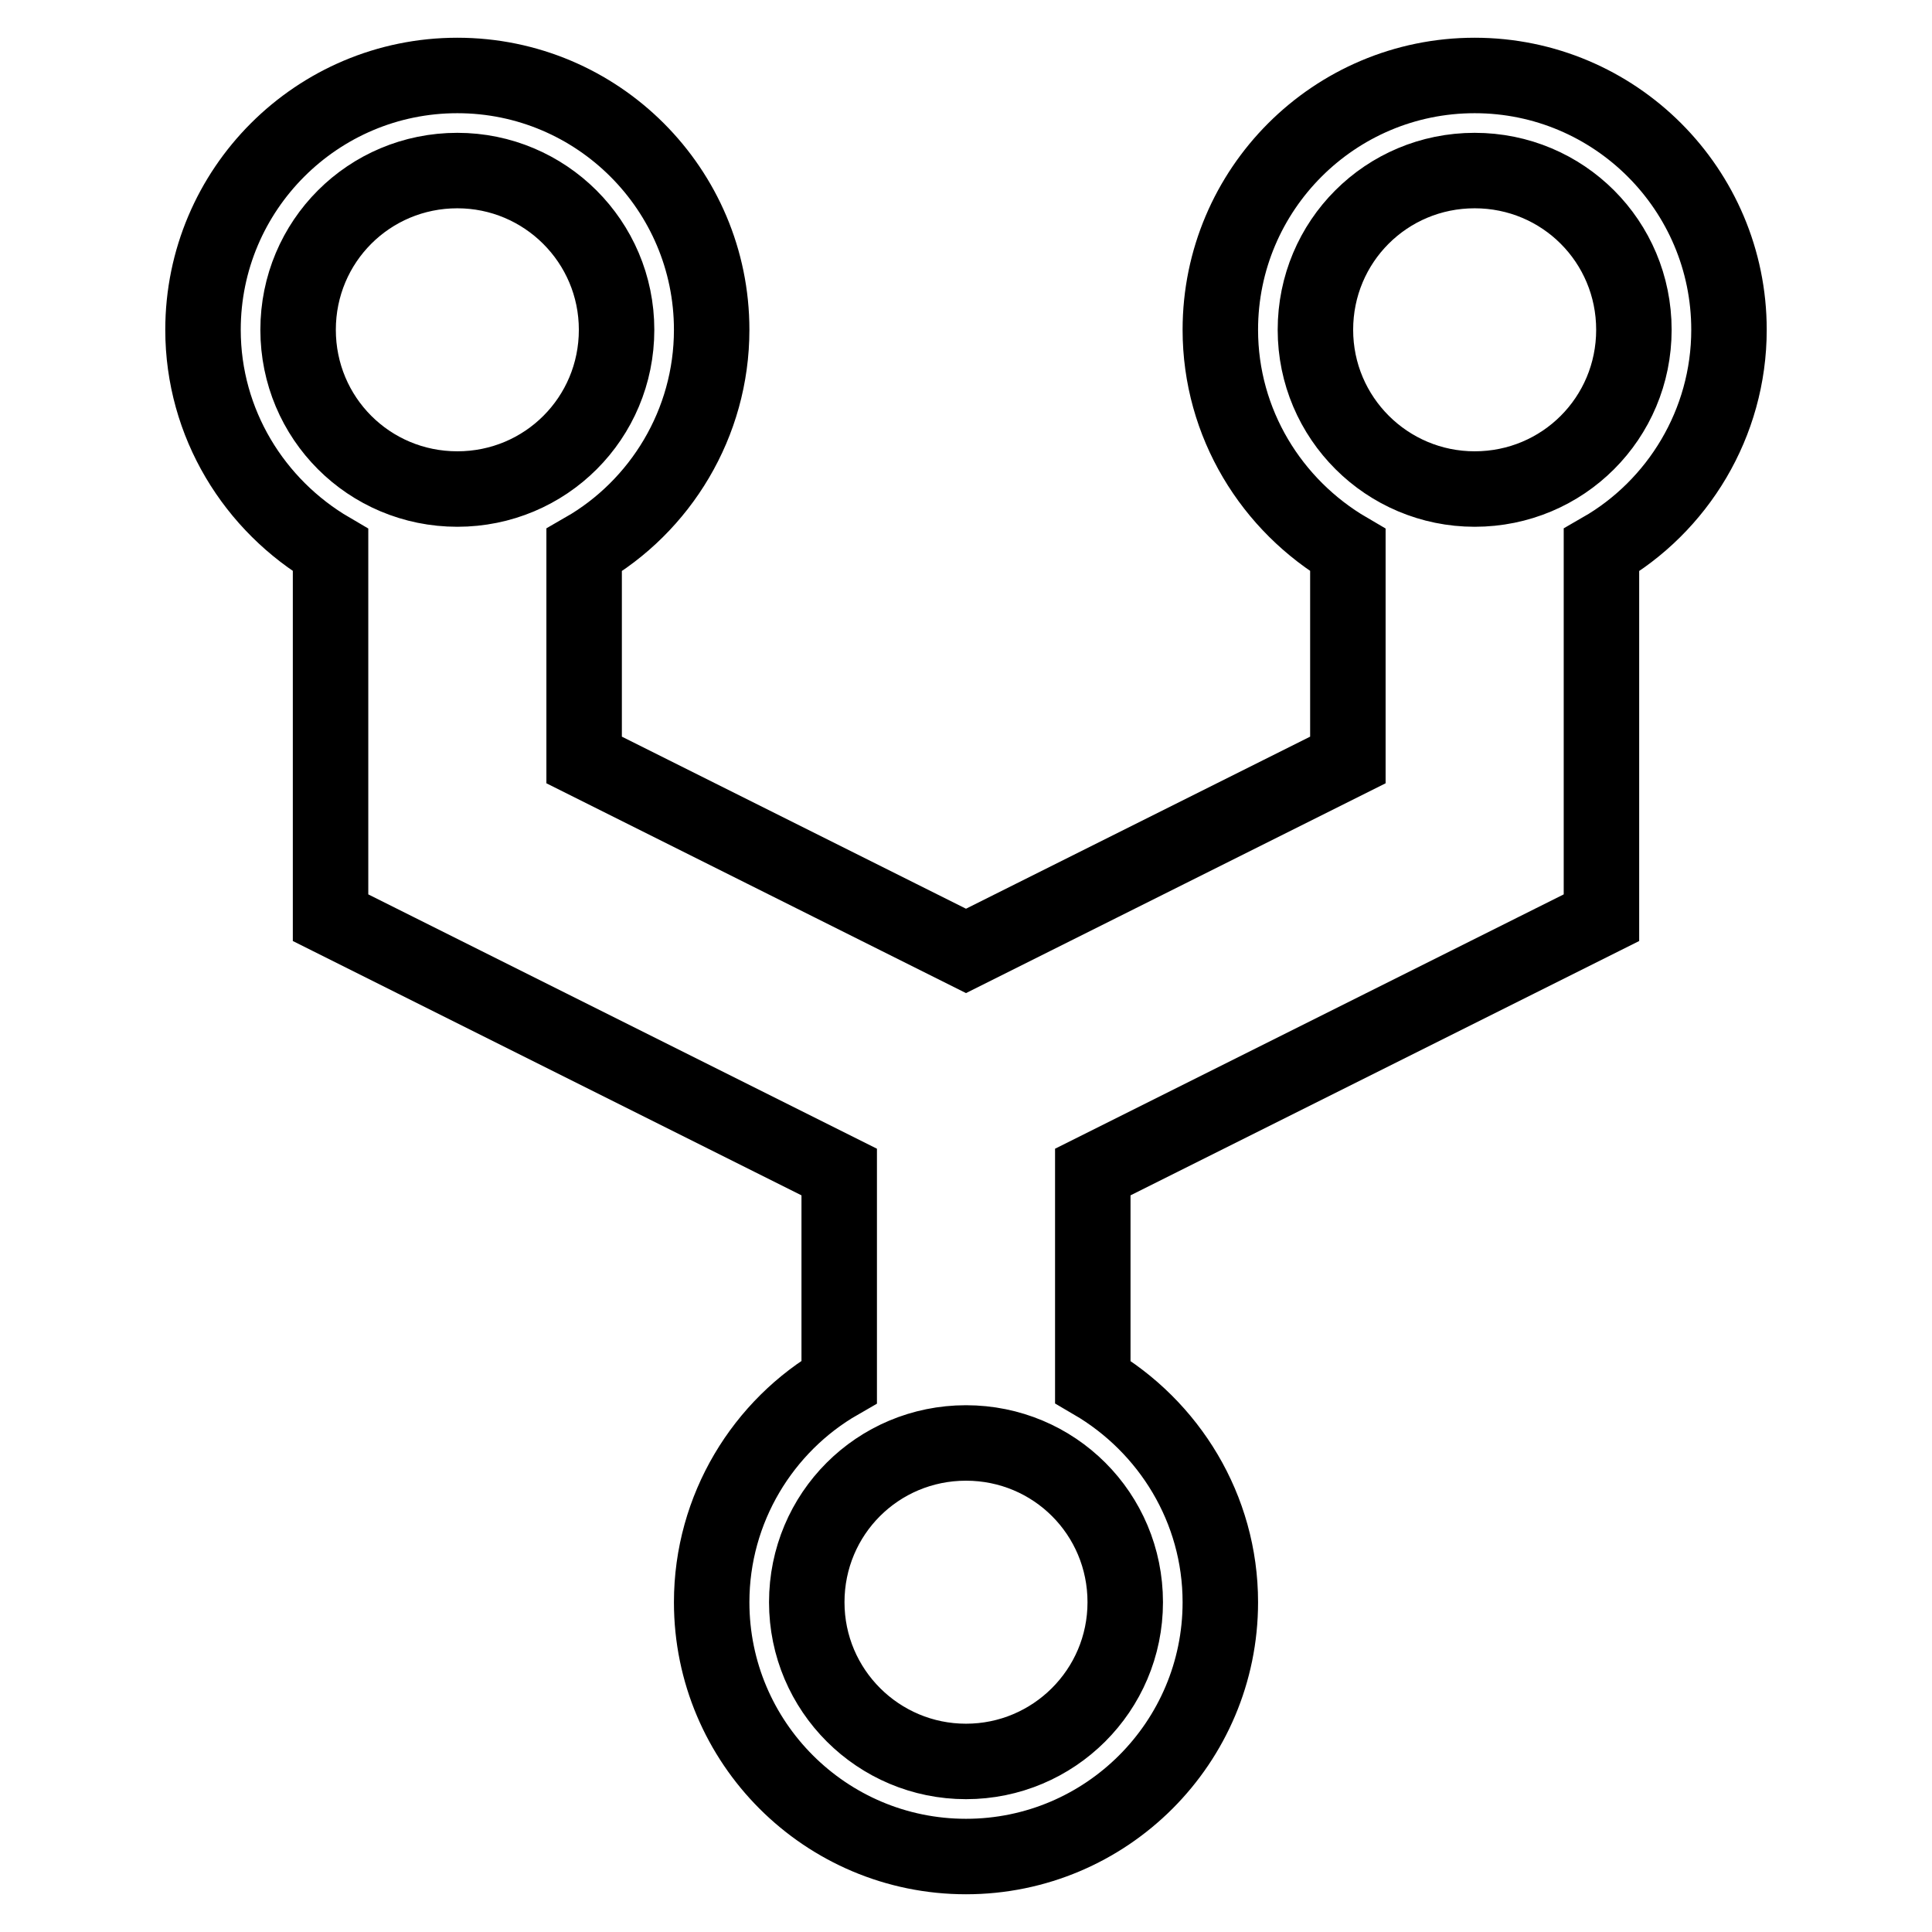 <?xml version="1.0" encoding="utf-8"?>
<!-- Svg Vector Icons : http://www.onlinewebfonts.com/icon -->
<!DOCTYPE svg PUBLIC "-//W3C//DTD SVG 1.1//EN" "http://www.w3.org/Graphics/SVG/1.1/DTD/svg11.dtd">
<svg version="1.1" xmlns="http://www.w3.org/2000/svg" xmlns:xlink="http://www.w3.org/1999/xlink" x="0px" y="0px" viewBox="0 0 256 256" enable-background="new 0 0 256 256" xml:space="preserve">
<g> <path stroke-width="10" fill-opacity="0" stroke="#000000"  d="M229.1,43.7c0-18.6-15.1-33.7-33.7-33.7s-33.7,15.1-33.7,33.7c0,12.4,6.8,23.3,16.9,29.2v27.8L128,126 l-50.6-25.3V72.9c10.1-5.8,16.9-16.8,16.9-29.2C94.3,25.1,79.2,10,60.6,10C42,10,26.9,25.1,26.9,43.7c0,12.4,6.8,23.3,16.9,29.2 v48.7l67.4,33.7v27.8c-10.1,5.8-16.9,16.8-16.9,29.2c0,18.6,15.1,33.7,33.7,33.7s33.7-15.1,33.7-33.7c0-12.4-6.8-23.3-16.9-29.2 v-27.8l67.4-33.7V72.9C222.3,67.1,229.1,56.1,229.1,43.7z M60.6,22.6c11.6,0,21.1,9.4,21.1,21.1s-9.4,21.1-21.1,21.1 s-21.1-9.4-21.1-21.1S48.9,22.6,60.6,22.6z M128,233.4c-11.6,0-21.1-9.4-21.1-21.1s9.4-21.1,21.1-21.1s21.1,9.4,21.1,21.1 S139.6,233.4,128,233.4z M195.4,64.8c-11.6,0-21.1-9.4-21.1-21.1s9.4-21.1,21.1-21.1s21.1,9.4,21.1,21.1S207.1,64.8,195.4,64.8z"/></g>
</svg>